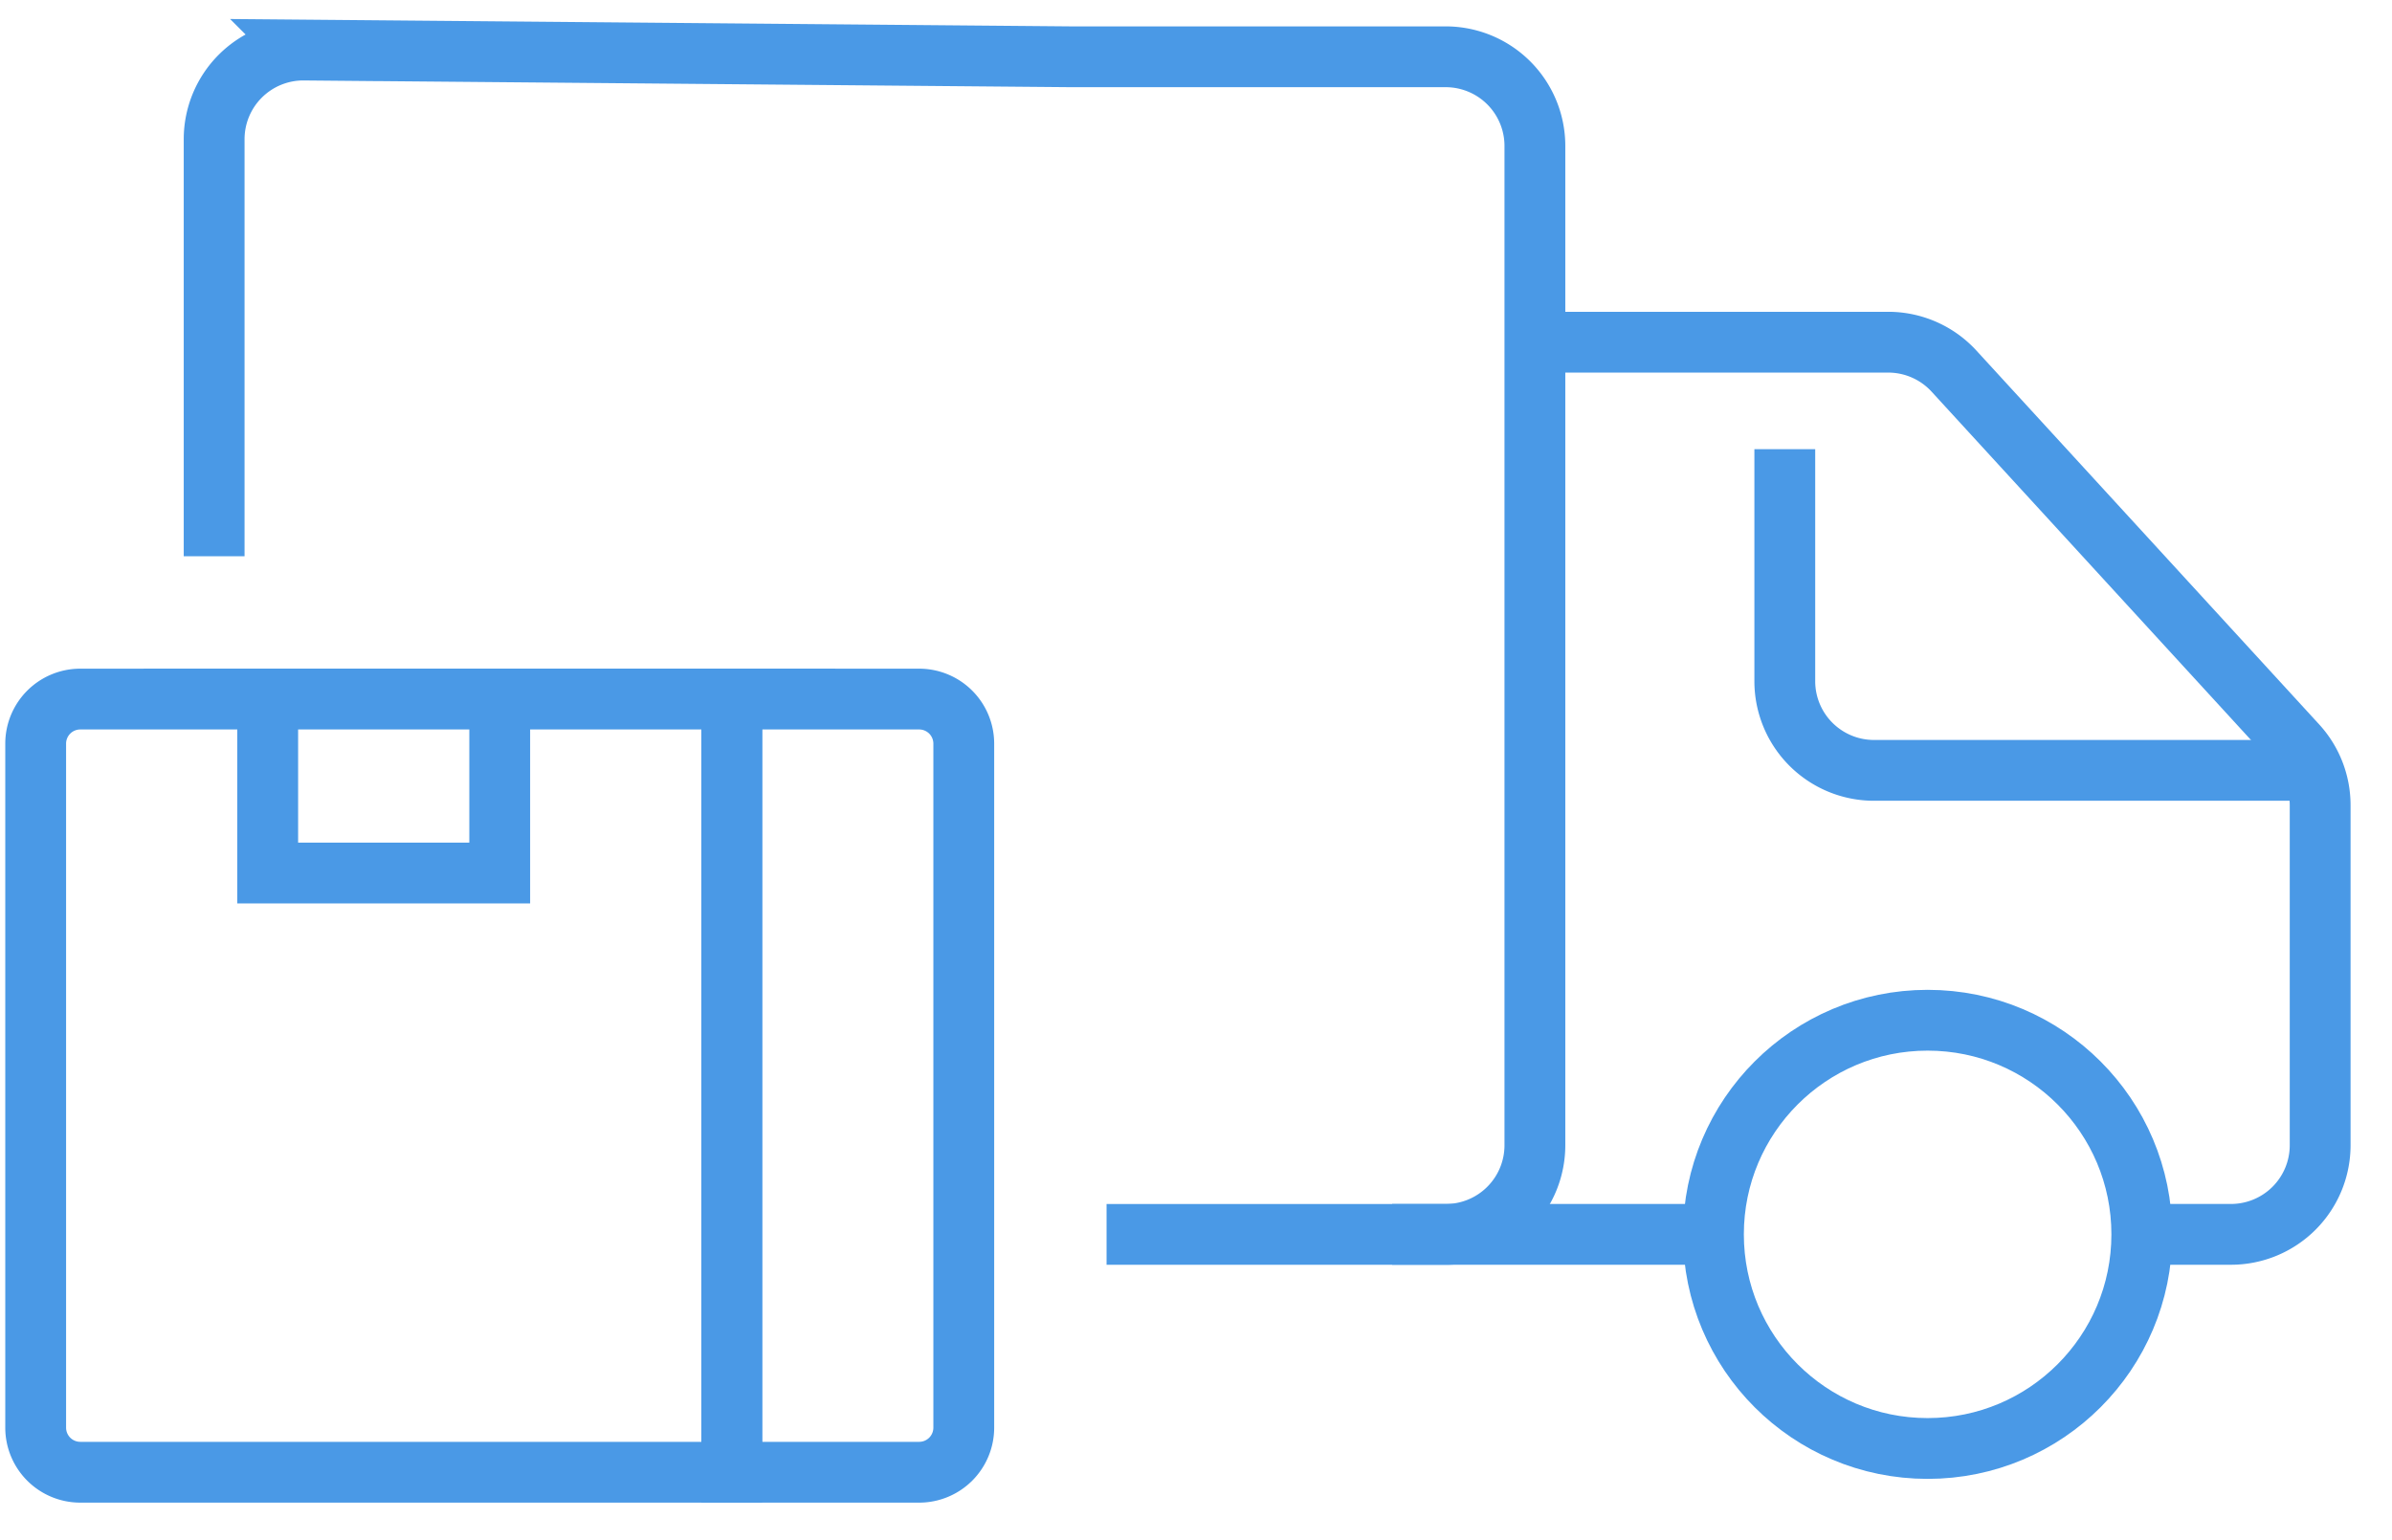 <svg xmlns="http://www.w3.org/2000/svg" width="59" height="38"><defs><clipPath id="a"><path data-name="Rectangle 5266" transform="translate(614 5089)" fill="#fff" stroke="#707070" opacity=".174" d="M0 0h59v38H0z"/></clipPath></defs><g data-name="Mask Group 1" transform="translate(-614 -5089)" clip-path="url(#a)" fill="none"><path data-name="Path 93947" d="M641.294 5119.456h8.365a2.2 2.2 0 002.2-2.2v-24.655a2.2 2.2 0 00-2.2-2.2h-9.245l-18.912-.166a2.2 2.2 0 00-2.22 2.2v10.29" stroke="#4a99e6" stroke-miterlimit="10" stroke-width="1.5"/><circle data-name="Ellipse 286" cx="5.283" cy="5.283" r="5.283" transform="translate(656.263 5114.172)" stroke="#4a99e6" stroke-miterlimit="10" stroke-width="1.5"/><path data-name="Line 1293" stroke="#4a99e6" stroke-miterlimit="10" stroke-width="1.5" d="M648.338 5119.455h7.924"/><path data-name="Path 93948" d="M666.828 5119.455h2.2a2.2 2.2 0 002.2-2.2v-8.39a2.2 2.2 0 00-.579-1.487l-8.452-9.221a2.2 2.2 0 00-1.623-.714h-8.714" stroke="#4a99e6" stroke-miterlimit="10" stroke-width="1.5"/><path data-name="Path 93949" d="M671.23 5108.007h-11.007a2.2 2.2 0 01-2.2-2.2v-5.724" stroke="#4a99e6" stroke-miterlimit="10" stroke-width="1.5"/><path data-name="Path 93950" d="M618.013 5106.247h14.037v19.077h-16.07a1.1 1.1 0 01-1.1-1.1v-16.876a1.1 1.1 0 011.1-1.1z" stroke="#4a99e6" stroke-linecap="square" stroke-miterlimit="10" stroke-width="1.5"/><path data-name="Path 93951" d="M633.983 5106.247h-1.934v19.077h4.623a1.1 1.1 0 001.1-1.1v-16.876a1.1 1.1 0 00-1.1-1.1z" stroke="#4a99e6" stroke-linecap="square" stroke-miterlimit="10" stroke-width="1.5"/><path data-name="Path 93952" d="M626.326 5106.725v3.815h-5.723v-3.815" stroke="#4a99e6" stroke-linecap="square" stroke-miterlimit="10" stroke-width="1.5"/><path data-name="Path 93954" d="M613.999 5089.354h58.112v36.851h-58.112z"/></g></svg>